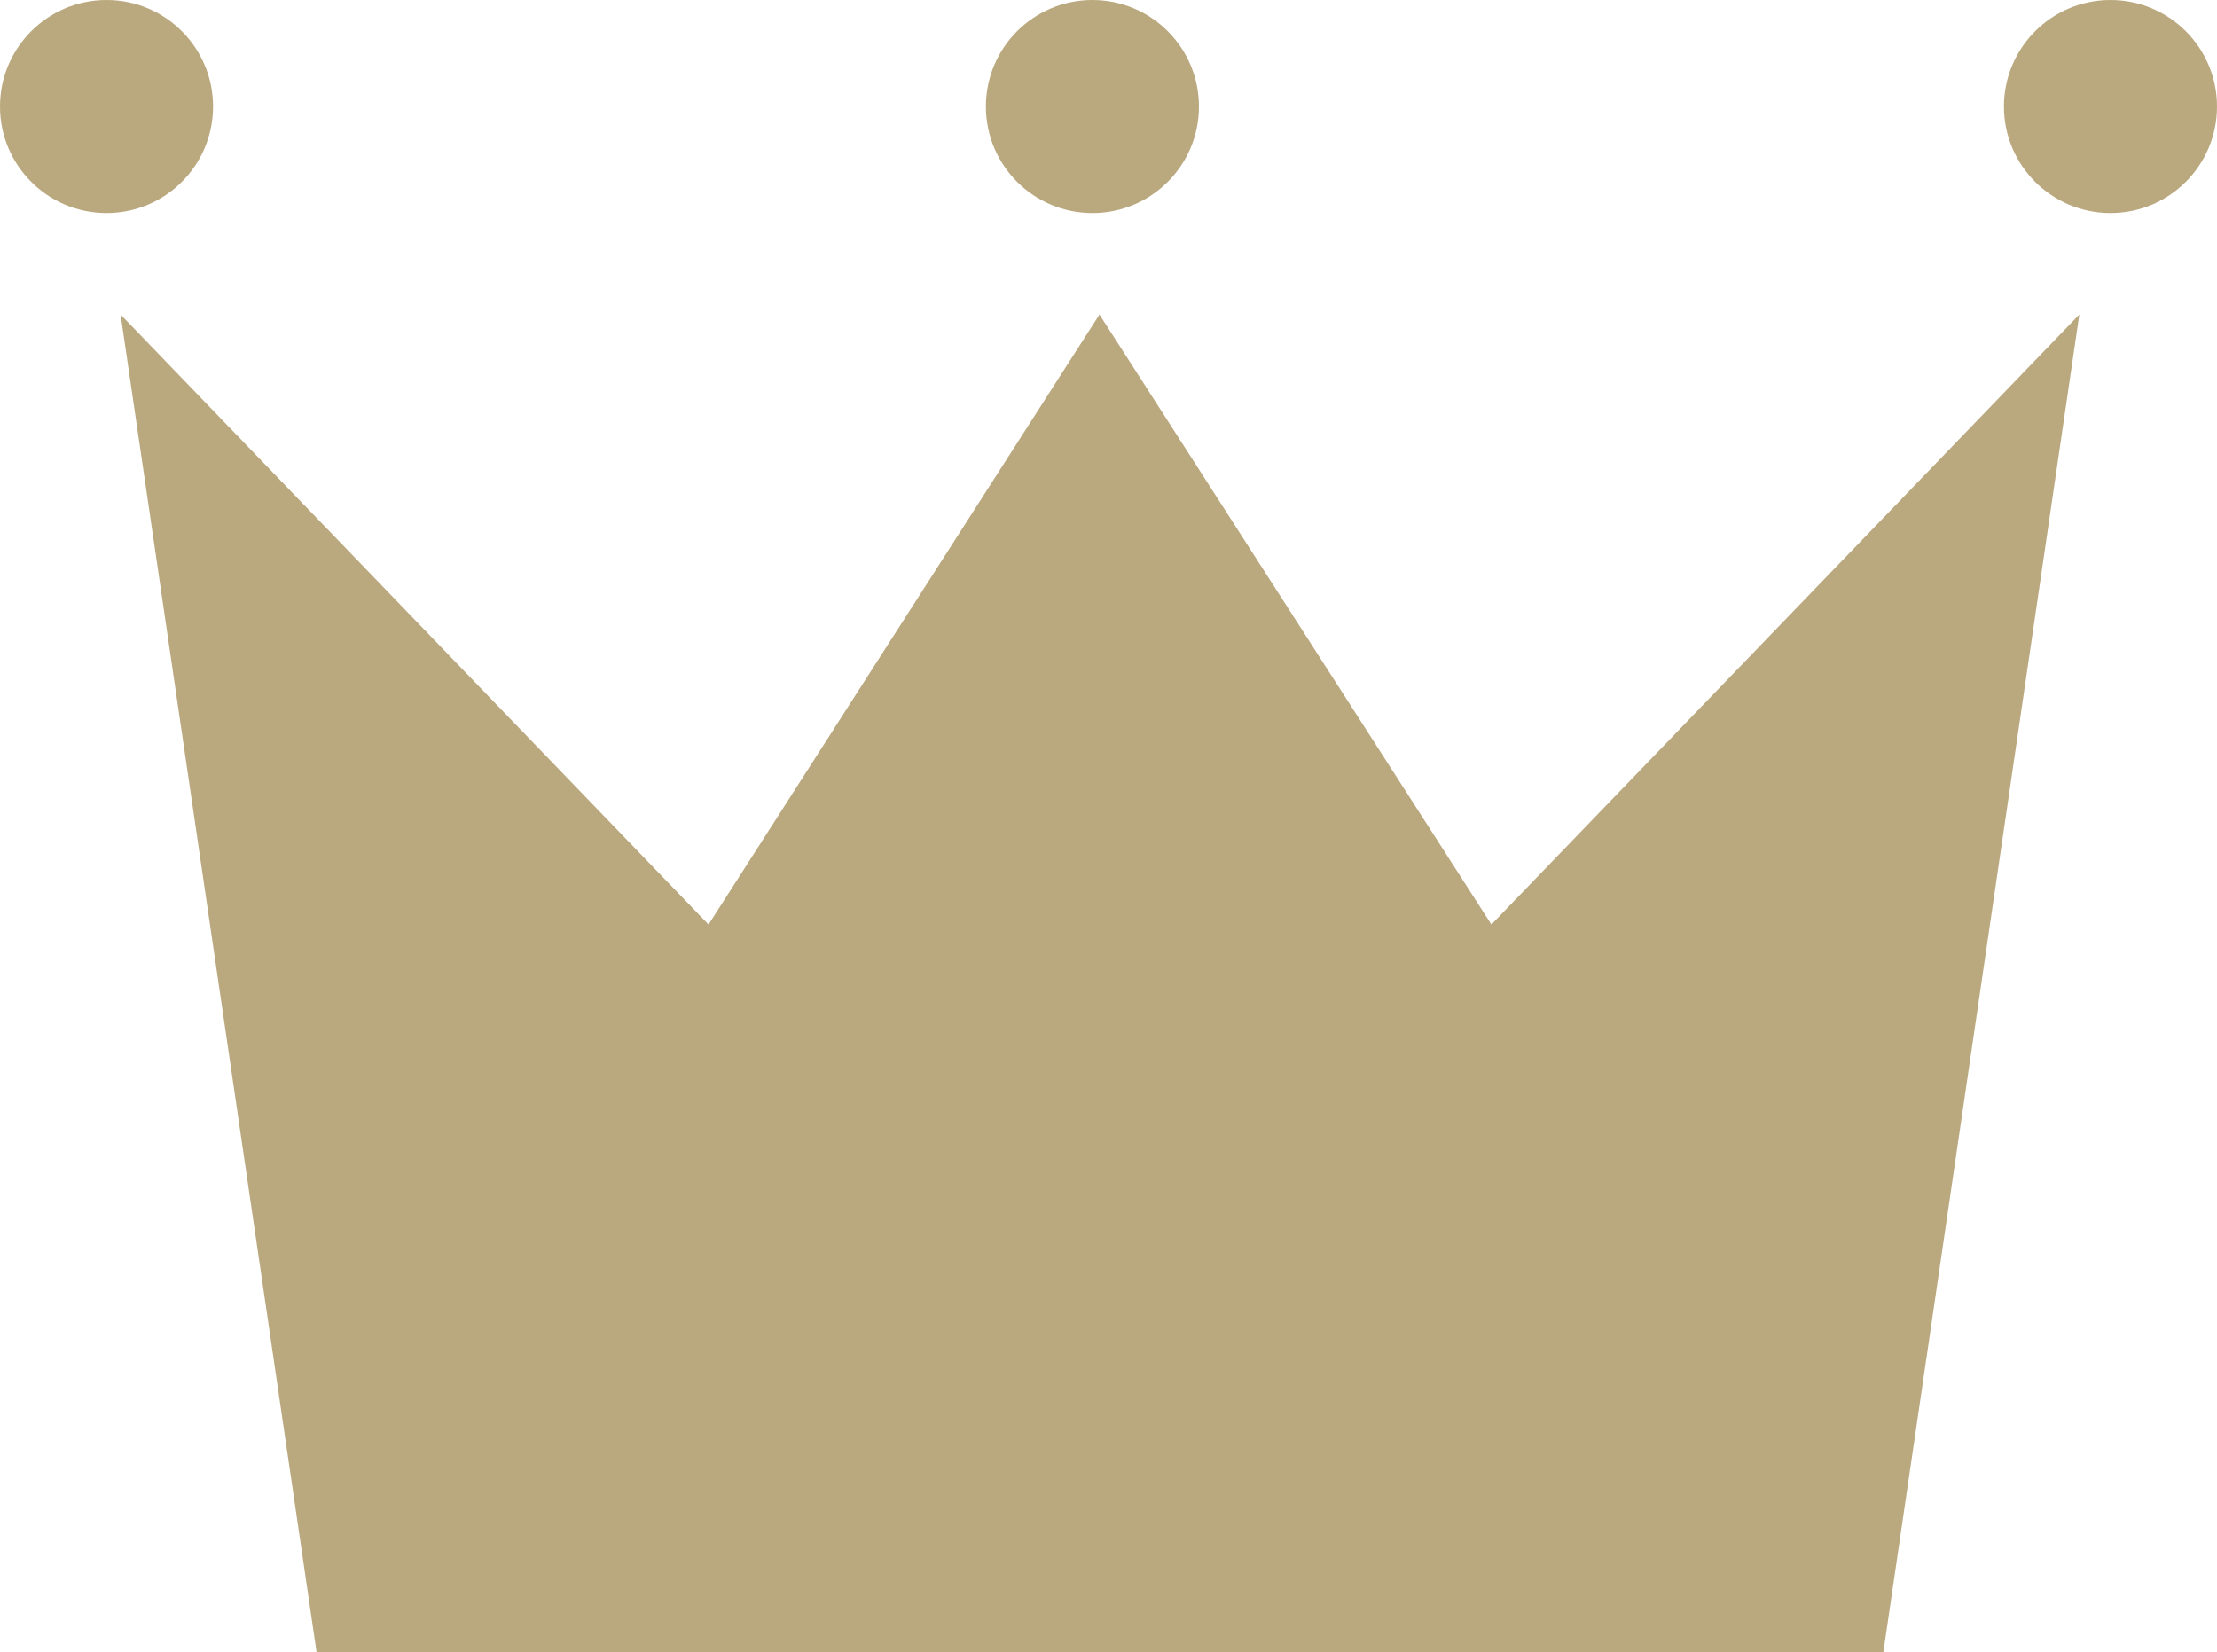 <svg xmlns="http://www.w3.org/2000/svg" viewBox="0 0 22.06 16.44"><defs><style>.cls-1{fill:#baa87e;}</style></defs><title>crown brown</title><g id="レイヤー_2" data-name="レイヤー 2"><g id="text"><polygon class="cls-1" points="20.69 3.13 14.84 9.2 10.94 3.13 7.05 9.2 1.2 3.13 3.15 16.44 18.74 16.44 20.69 3.13"/><circle class="cls-1" cx="1.06" cy="1.06" r="1.06"/><circle class="cls-1" cx="10.87" cy="1.06" r="1.06"/><circle class="cls-1" cx="21" cy="1.06" r="1.06"/></g></g></svg>